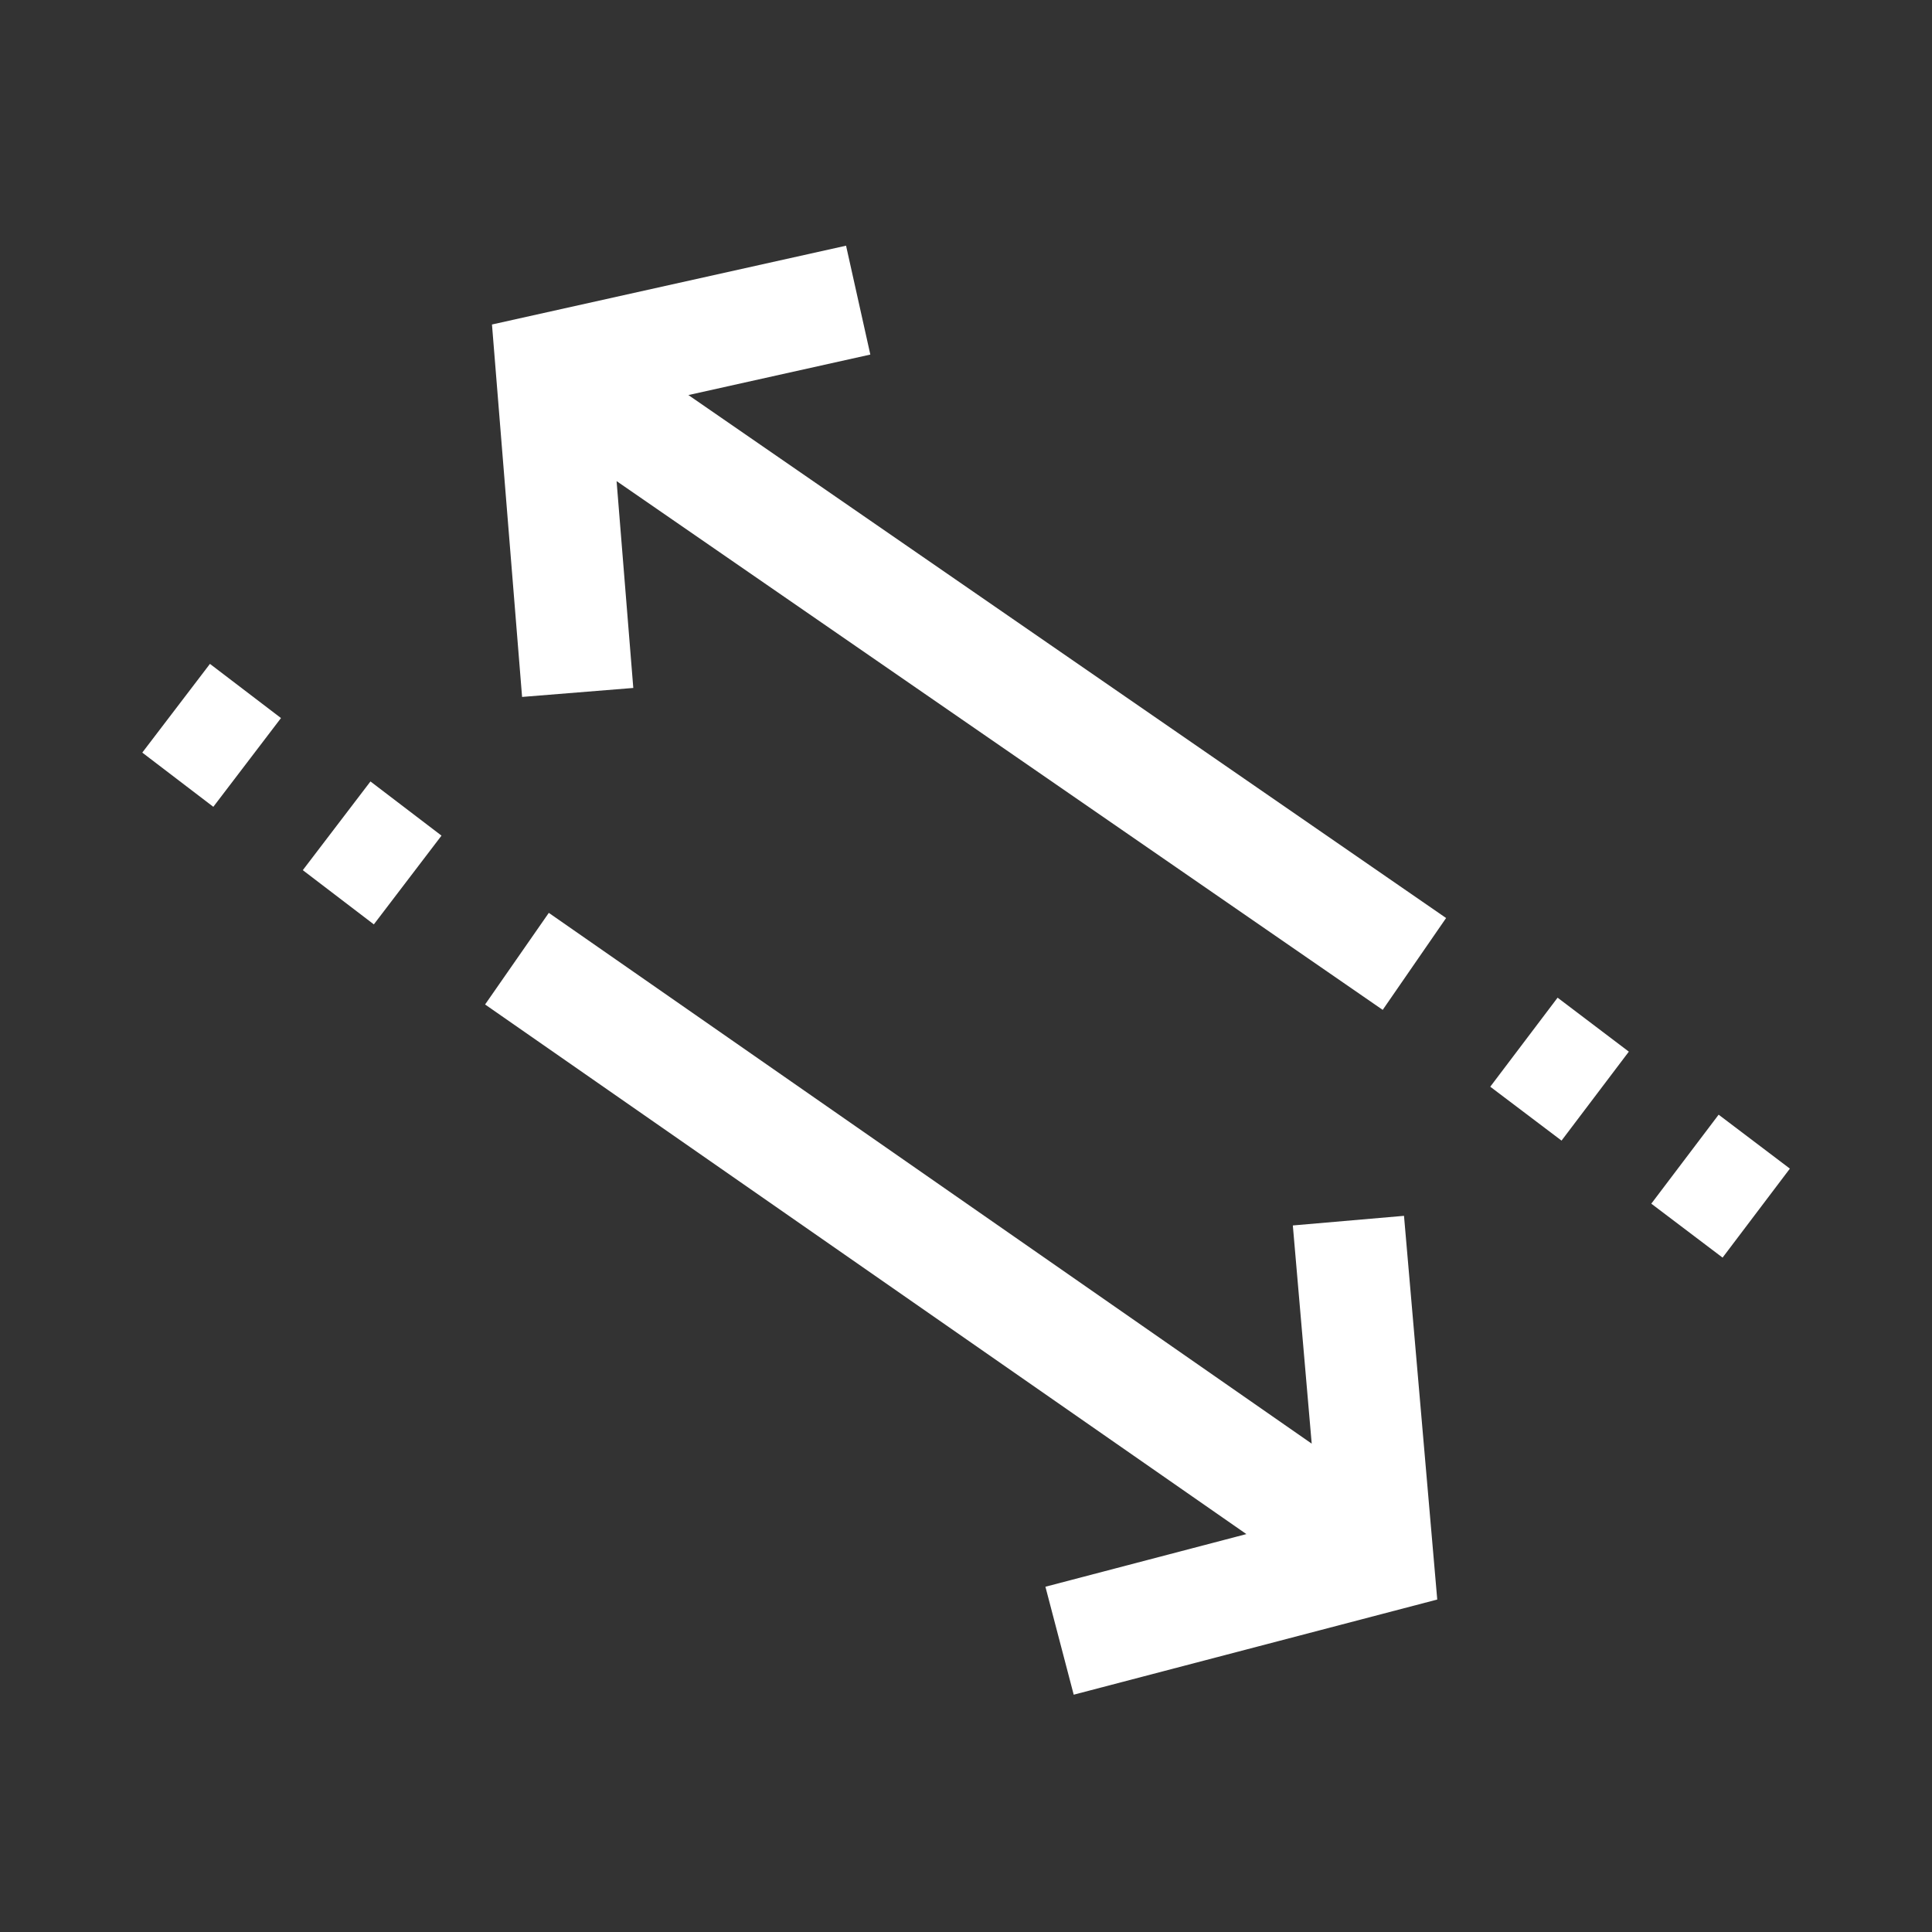 <svg width="48" height="48" viewBox="0 0 48 48" fill="none" xmlns="http://www.w3.org/2000/svg">
<rect x="0" y="0" width="48" height="48" fill="#333333" stroke="none"/>
<path d="M40.468 26.128L38.796 28.338L37.025 26.999L38.698 24.787L40.468 26.128Z" fill="white"/>
<path d="M7.523 21.619L9.204 19.415L10.969 20.761L9.288 22.966L7.523 21.619Z" fill="white"/>
<path d="M44.469 29.034L42.797 31.245L41.026 29.905L42.699 27.694L44.469 29.034Z" fill="white"/>
<path d="M3.535 18.698L5.216 16.494L6.981 17.84L5.3 20.045L3.535 18.698Z" fill="white"/>
<path d="M32.589 35.867L32.12 30.446L34.882 30.207L35.708 39.74L26.676 42.104L25.973 39.422L30.966 38.114L12.052 24.956L13.635 22.68L32.589 35.867ZM21.623 8.809L17.103 9.815L35.928 22.808L34.353 25.09L15.319 11.953L15.734 17.092L12.971 17.315L12.223 8.062L21.02 6.104L21.623 8.809Z" fill="white"/>
</svg>
